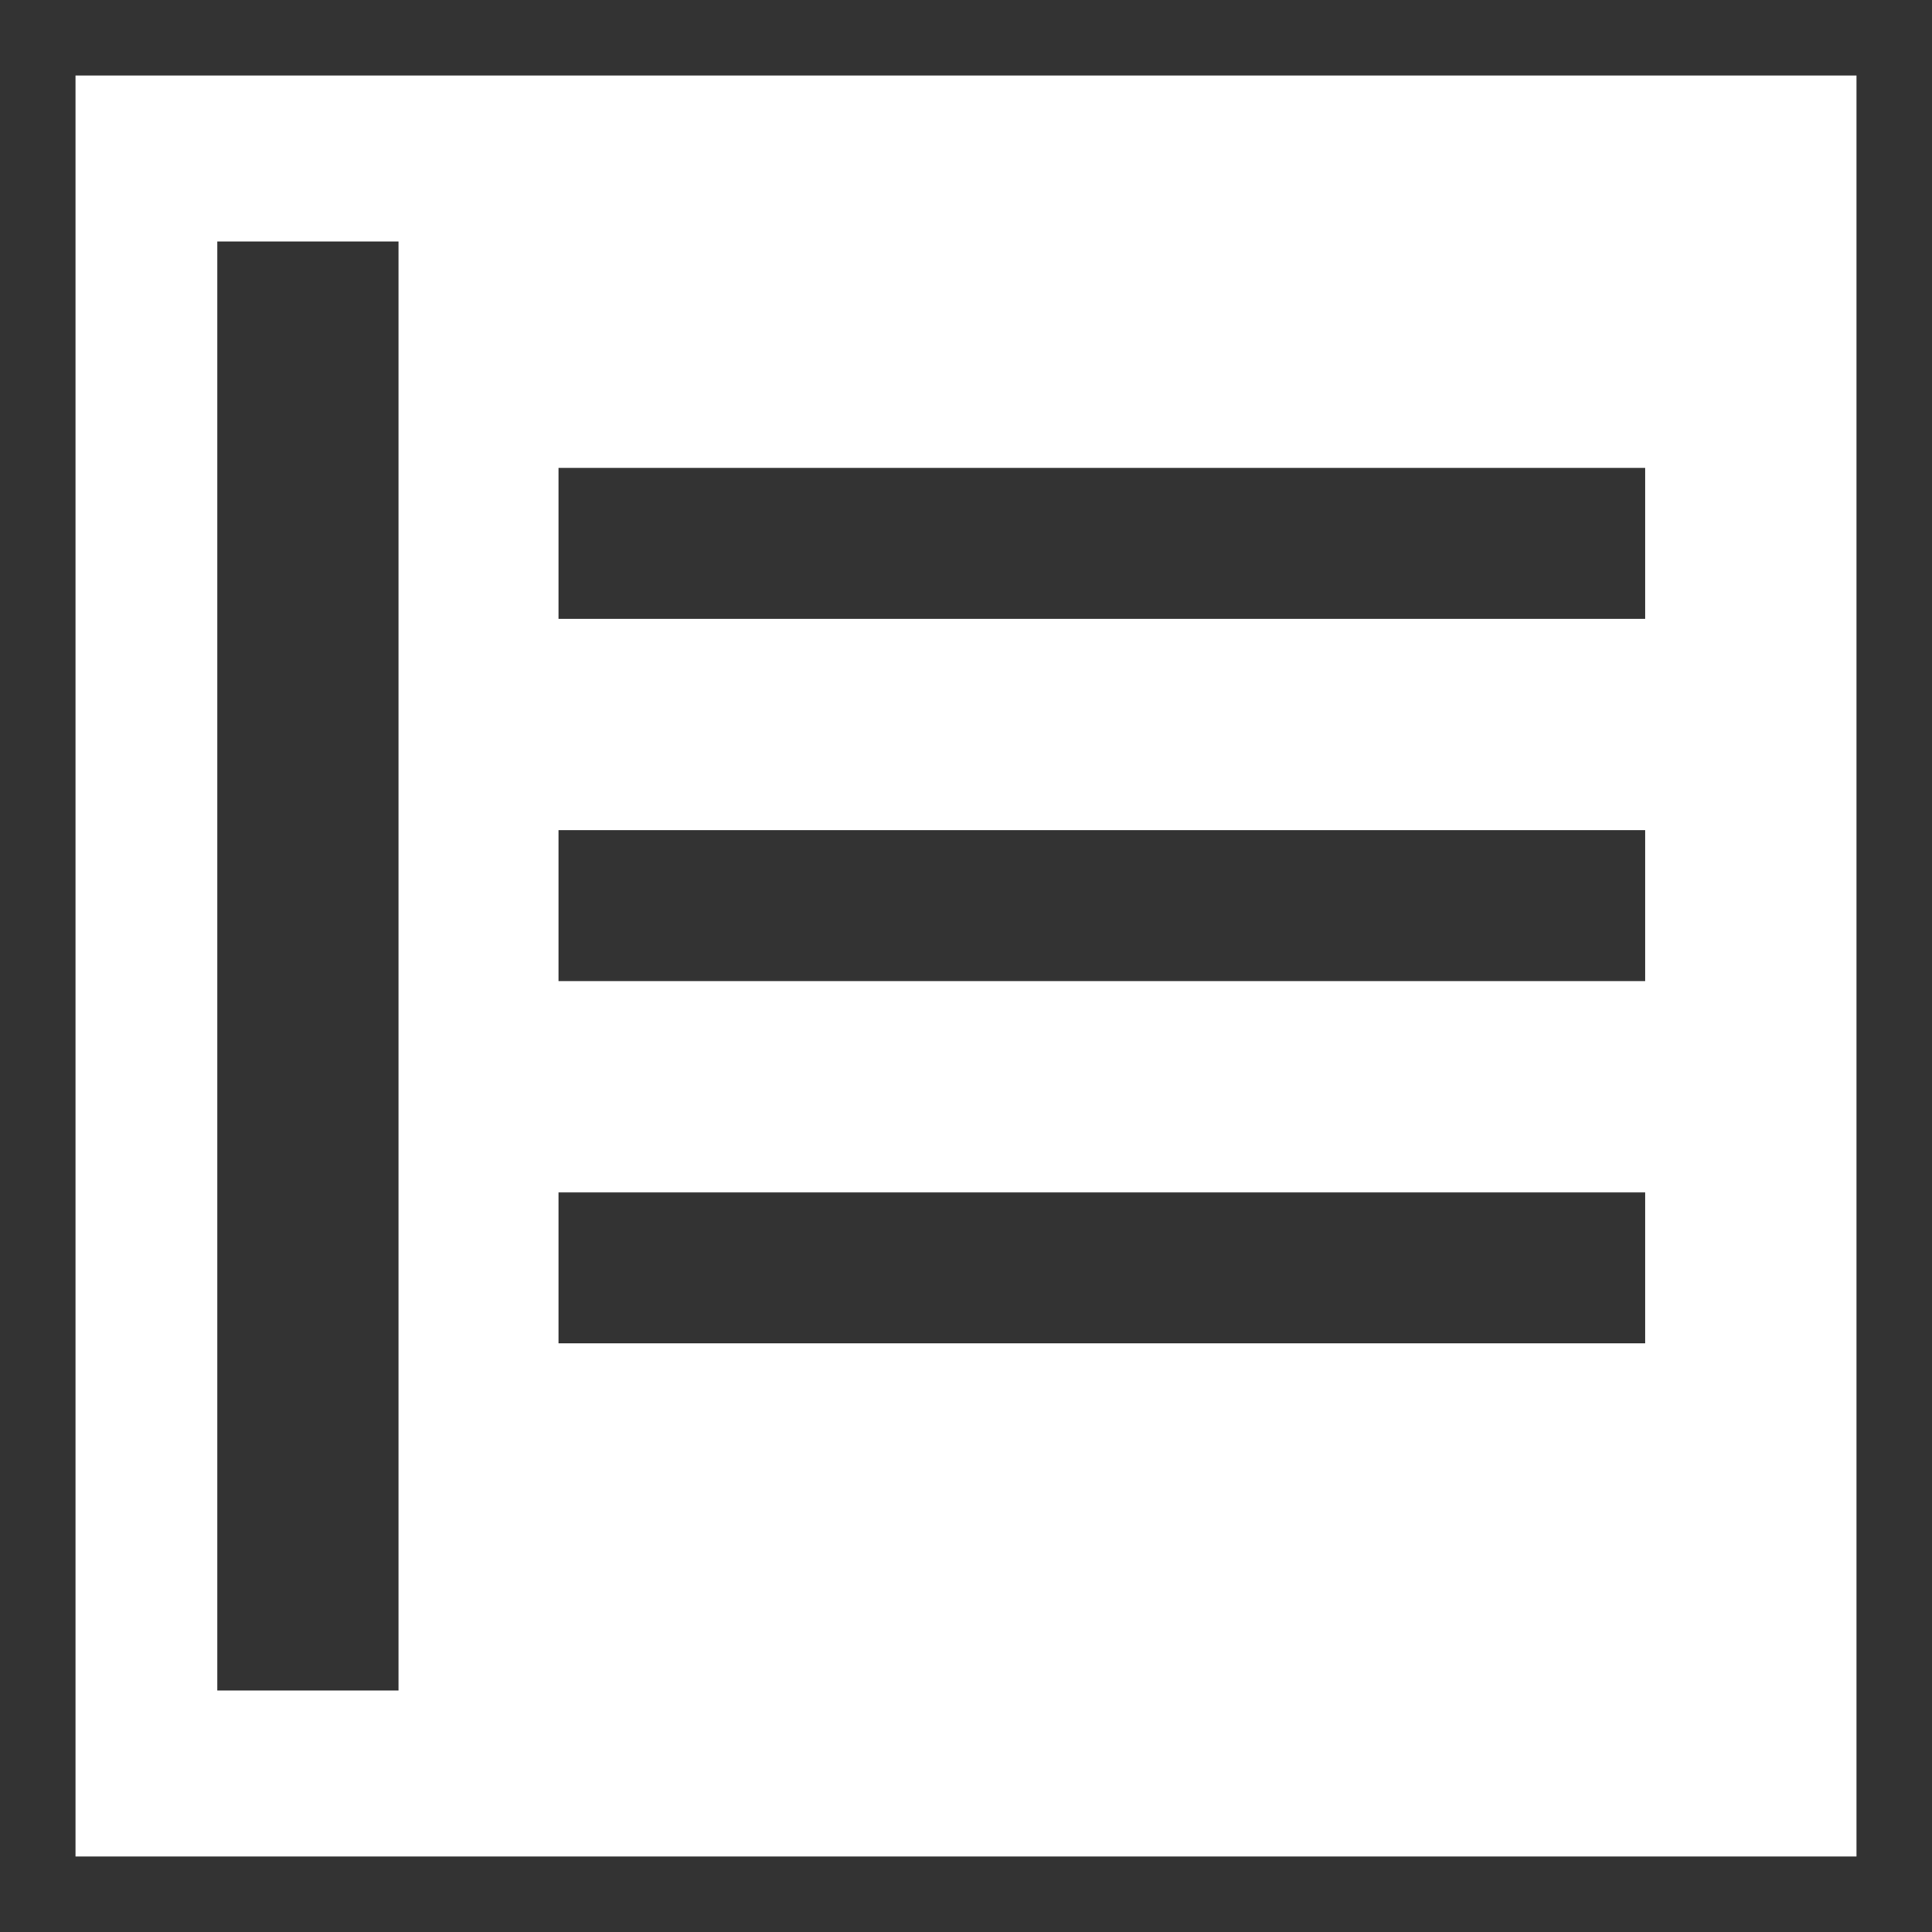 <?xml version="1.0" encoding="UTF-8" standalone="no"?>
<!-- Created with Inkscape (http://www.inkscape.org/) -->

<svg
   xmlns:dc="http://purl.org/dc/elements/1.1/"
   xmlns:cc="http://creativecommons.org/ns#"
   xmlns:rdf="http://www.w3.org/1999/02/22-rdf-syntax-ns#"
   xmlns:svg="http://www.w3.org/2000/svg"
   xmlns="http://www.w3.org/2000/svg"
   xmlns:xlink="http://www.w3.org/1999/xlink"
   xmlns:sodipodi="http://sodipodi.sourceforge.net/DTD/sodipodi-0.dtd"
   xmlns:inkscape="http://www.inkscape.org/namespaces/inkscape"
   width="64px"
   height="64px"
   id="svg2993"
   version="1.1"
   inkscape:version="0.48.4 r9939"
   sodipodi:docname="structure.svg"
   inkscape:export-filename="G:\TeXstudio\icons\own icons\frac.png"
   inkscape:export-xdpi="30.940001"
   inkscape:export-ydpi="30.940001">
  <rect width="100%" height="100%" fill="#808080" stroke="none"/>
  <defs
     id="defs2995">
    <linearGradient
       inkscape:collect="always"
       xlink:href="#linearGradient3777-608"
       id="linearGradient3787-715"
       gradientUnits="userSpaceOnUse"
       x1="12.36"
       y1="10.967"
       x2="7.454"
       y2="3.385"
       gradientTransform="matrix(2.375,0,0,2.495,10.784,9.918)" />
    <linearGradient
       id="linearGradient3777-608">
      <stop
         style="stop-color:#404040;stop-opacity:1;"
         offset="0"
         id="stop3167" />
      <stop
         id="stop3169"
         offset="0.5"
         style="stop-color:#7d7d7d;stop-opacity:1;" />
      <stop
         style="stop-color:#404040;stop-opacity:1;"
         offset="1"
         id="stop3171" />
    </linearGradient>
    <linearGradient
       inkscape:collect="always"
       xlink:href="#linearGradient3793"
       id="linearGradient3799"
       x1="5.793"
       y1="9.021"
       x2="5.798"
       y2="14.28"
       gradientUnits="userSpaceOnUse"
       gradientTransform="matrix(4.058,0,0,2.57,8.347,20.307)" />
    <linearGradient
       id="linearGradient3793">
      <stop
         style="stop-color:#ffffff;stop-opacity:1;"
         offset="0"
         id="stop3795" />
      <stop
         style="stop-color:#ffffff;stop-opacity:0;"
         offset="1"
         id="stop3797" />
    </linearGradient>
  </defs>
  <sodipodi:namedview
     id="base"
     pagecolor="#ffffff"
     bordercolor="#666666"
     borderopacity="1.0"
     inkscape:pageopacity="0.0"
     inkscape:pageshadow="2"
     inkscape:zoom="10.359375"
     inkscape:cx="13.176471"
     inkscape:cy="41.266968"
     inkscape:current-layer="layer1"
     showgrid="true"
     inkscape:document-units="px"
     inkscape:grid-bbox="true"
     inkscape:window-width="1920"
     inkscape:window-height="1138"
     inkscape:window-x="-8"
     inkscape:window-y="-8"
     inkscape:window-maximized="1">
    <inkscape:grid
       type="xygrid"
       id="grid3908" />
  </sodipodi:namedview>
  <g
     id="layer1"
     inkscape:label="Layer 1"
     inkscape:groupmode="layer">
    <rect
       style="fill:#ffffff;stroke:#333333;stroke-width:3;stroke-linecap:butt;stroke-linejoin:miter;stroke-miterlimit:4;stroke-opacity:1;stroke-dasharray:none"
       id="rect3055"
       width="62"
       height="62"
       x="1"
       y="1" />
    <rect
       style="color:#000000;fill:url(#linearGradient3799);fill-opacity:1;fill-rule:nonzero;stroke:none;stroke-width:4;marker:none;visibility:visible;display:inline;overflow:visible;enable-background:accumulate"
       id="rect3791"
       width="38"
       height="28.485"
       x="13"
       y="28.515" />
    <rect
       style="fill:#333333;fill-opacity:1;stroke:#333333;stroke-width:1;stroke-linecap:butt;stroke-linejoin:miter;stroke-miterlimit:4;stroke-opacity:1;stroke-dasharray:none"
       id="rect3327"
       width="5"
       height="47"
       x="7.7"
       y="8.5" />
    <rect
       style="fill:#333333;fill-opacity:1;stroke:#333333;stroke-width:3;stroke-linecap:butt;stroke-linejoin:miter;stroke-miterlimit:4;stroke-opacity:1;stroke-dasharray:none"
       id="rect3329"
       width="33"
       height="2"
       x="20"
       y="17" />
    <rect
       y="29"
       x="20"
       height="2"
       width="33"
       id="rect3331"
       style="fill:#333333;fill-opacity:1;stroke:#333333;stroke-width:3;stroke-linecap:butt;stroke-linejoin:miter;stroke-miterlimit:4;stroke-opacity:1;stroke-dasharray:none" />
    <rect
       style="fill:#333333;fill-opacity:1;stroke:#333333;stroke-width:3;stroke-linecap:butt;stroke-linejoin:miter;stroke-miterlimit:4;stroke-opacity:1;stroke-dasharray:none"
       id="rect3333"
       width="33"
       height="2"
       x="20"
       y="41" />
  </g>
</svg>
